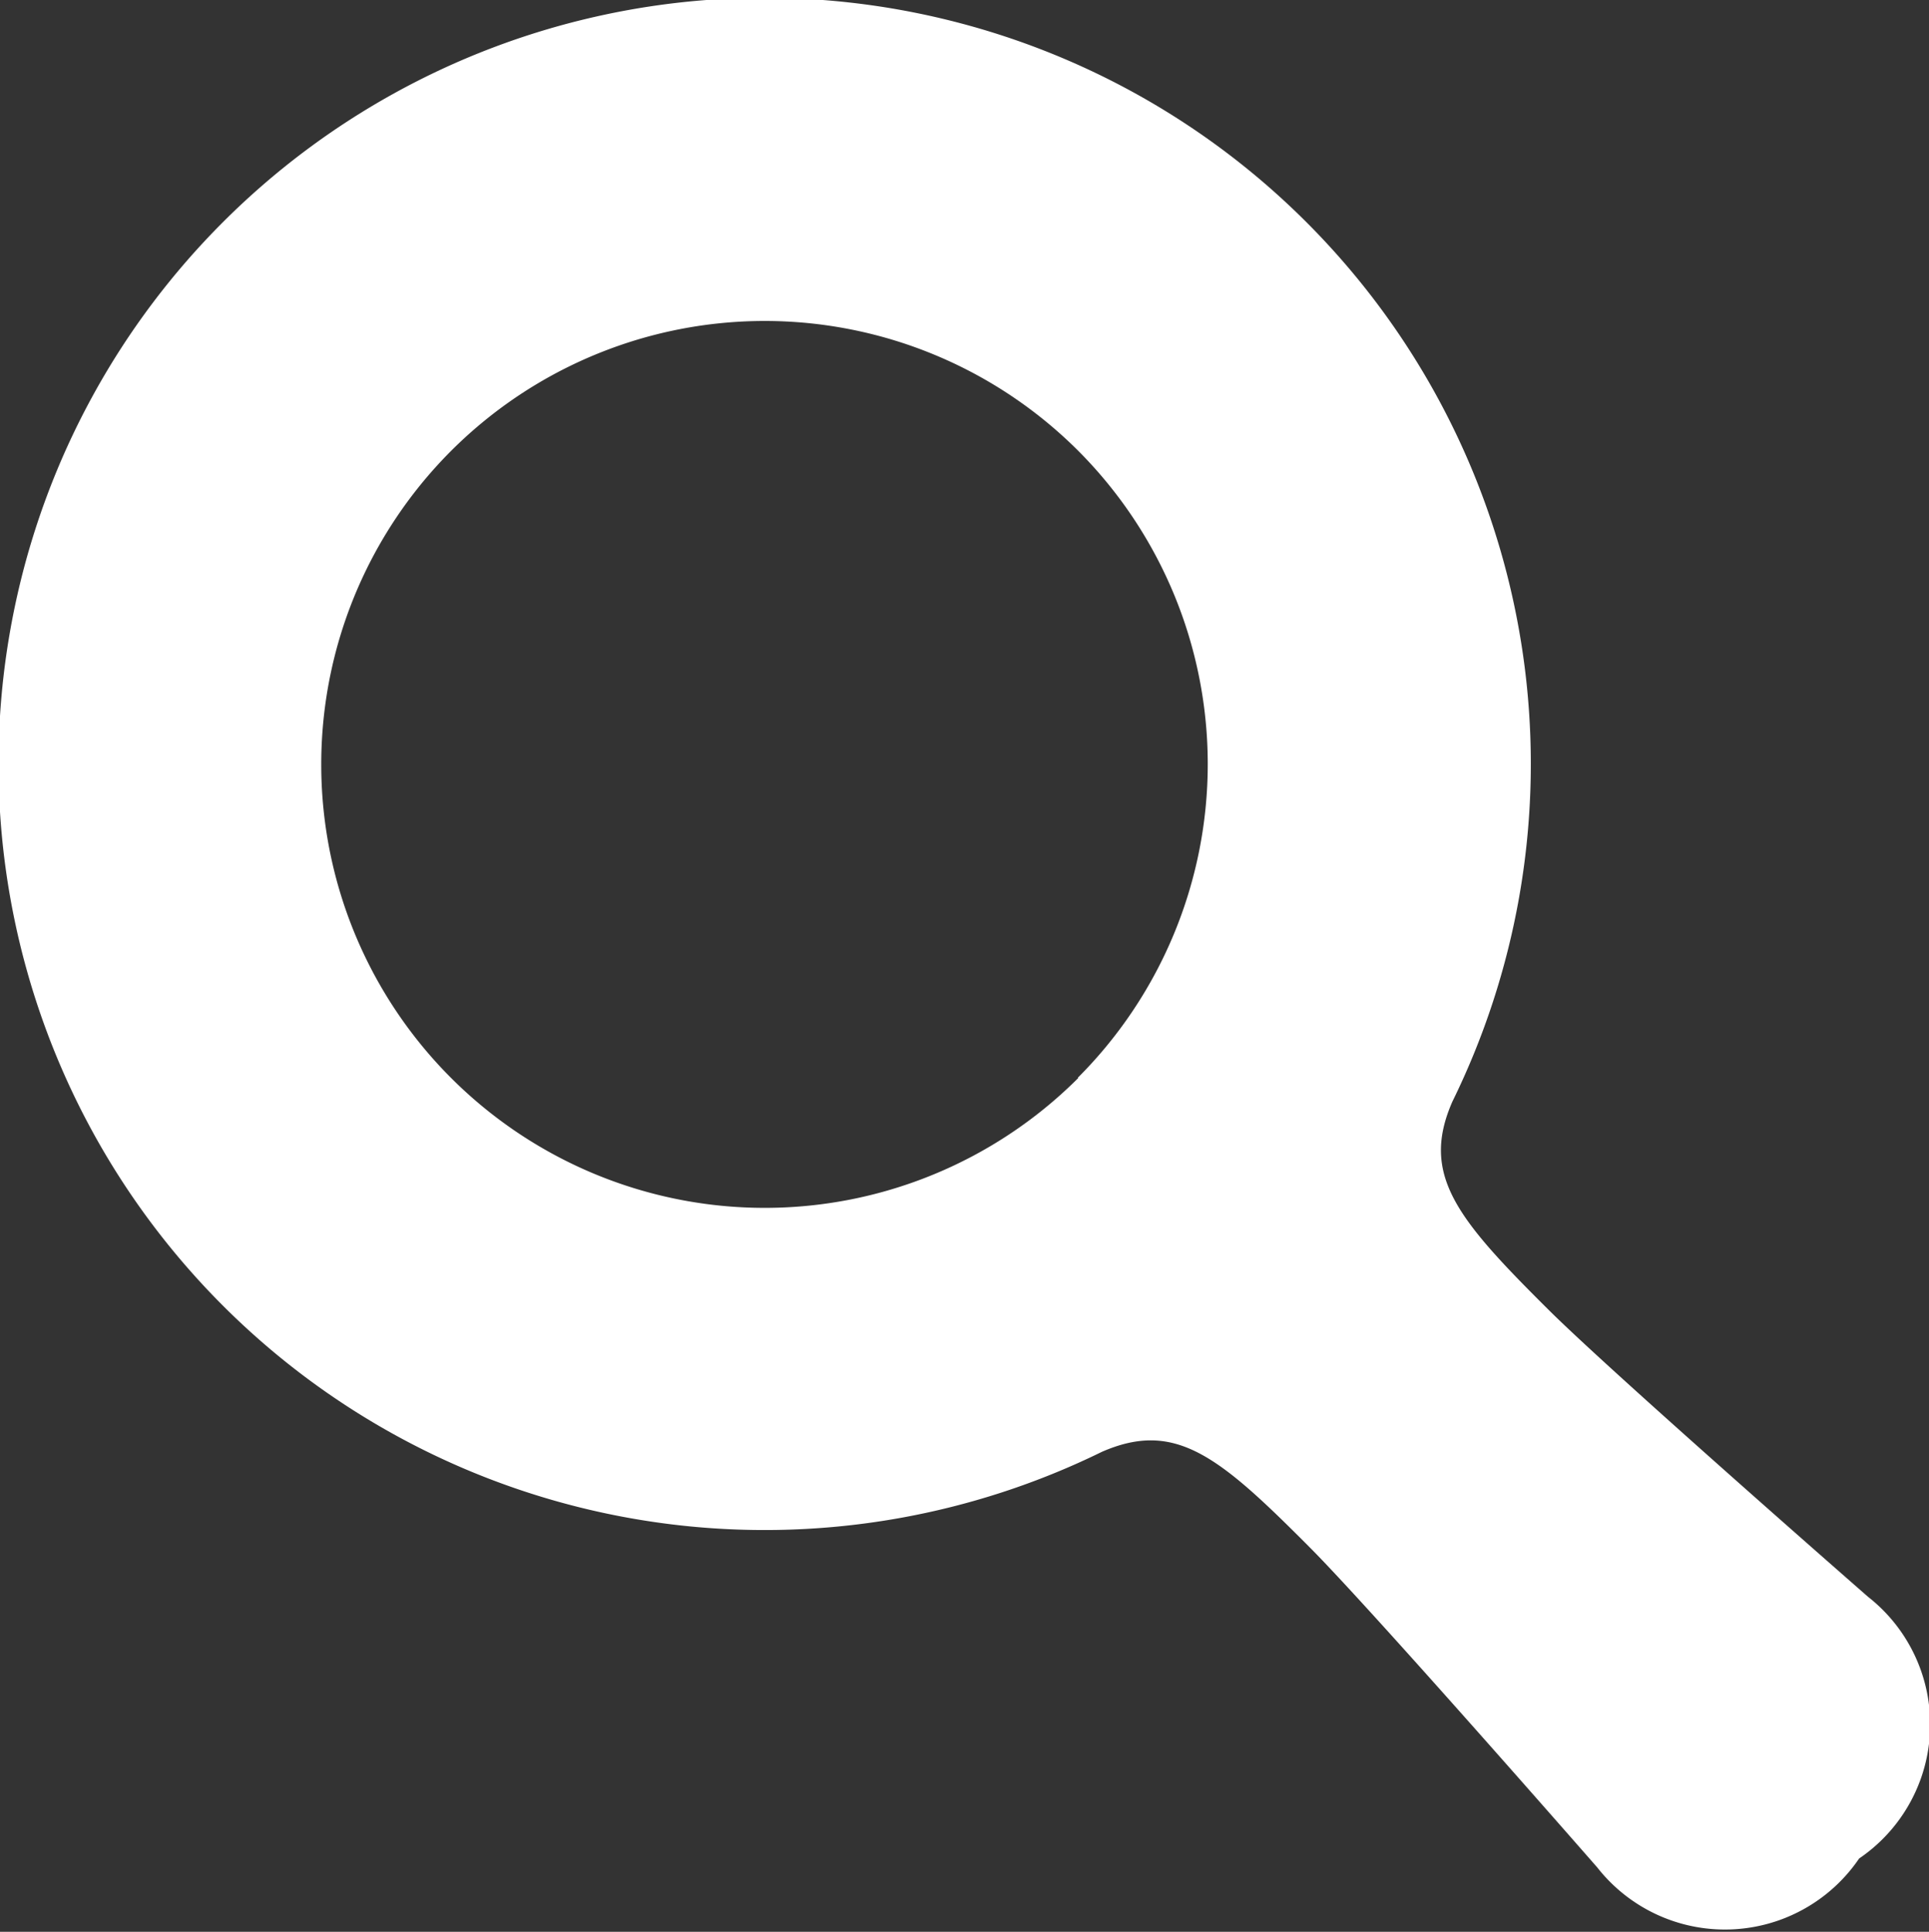 <svg xmlns="http://www.w3.org/2000/svg" width="21.562" height="21.594" viewBox="0 0 21.562 21.594">
  <rect x="0" y="0" width="21.562" height="21.594" fill="#333333" stroke="none"/>
  <defs>
    <style>
      .cls-1 {
        fill: #fff;
        fill-rule: evenodd;
      }
    </style>
  </defs>
  <path id="icon_header_sp_link01.svg" class="cls-1" d="M393.1,34.069s-2.892-2.529-3.583-3.22c-1.016-1.01-1.422-1.5-1.063-2.317a8.564,8.564,0,1,0-3.918,3.916c0.821-.358,1.308.048,2.318,1.063,0.691,0.691,3.219,3.583,3.219,3.583a1.814,1.814,0,0,0,2.927-.1A1.812,1.812,0,0,0,393.1,34.069Zm-8.828-5.8a4.957,4.957,0,1,1,0-7.01A4.959,4.959,0,0,1,384.267,28.266Z" transform="translate(-372.219 -16.219)"/>
</svg>
